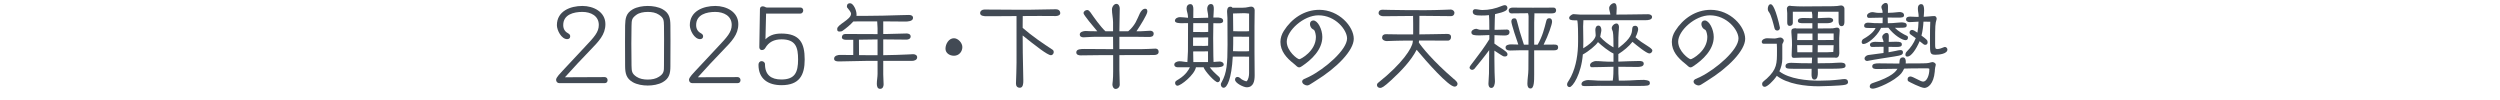 <?xml version="1.0" encoding="UTF-8"?><svg id="_レイヤー_2" xmlns="http://www.w3.org/2000/svg" xmlns:xlink="http://www.w3.org/1999/xlink" viewBox="0 0 600 24"><defs><style>.cls-1{fill:none;}.cls-2{clip-path:url(#clippath);}.cls-3{fill:#424a54;}</style><clipPath id="clippath"><rect class="cls-1" width="600" height="24"/></clipPath></defs><g id="Design"><g class="cls-2"><path class="cls-3" d="M134.23,19.957c-.461-0-.77-.375-.77-.815,0-.594,1.166-1.716,1.562-2.156l5.369-5.743c2.223-2.354,3.322-3.521,3.322-5.259-.002-2.2-1.959-3.125-3.939-3.125-2.09,0-4.6.616-4.598,3.168,0,.88.396,1.54,1.055,1.893.551.308.617.528.617.814,0,.44-.33.66-.727.66-1.387,0-2.465-2.135-2.465-3.345,0-3.388,3.234-4.62,6.117-4.62,2.684,0,5.521,1.43,5.523,4.356,0,2.531-1.562,4.115-3.762,6.381-1.98,2.046-3.918,4.114-5.811,6.227l-.131.154,9.549-.044c.396,0,.682.33.682.726,0,.418-.242.726-.682.726h-10.914Z"/><path class="cls-3" d="M155.46,20.528c-1.188,0-2.574-.22-3.607-.814-1.562-.902-1.805-2.134-1.826-3.807-.021-1.342-.021-3.74-.021-5.919,0-1.584,0-3.036.021-3.873.043-1.716.219-2.948,1.824-3.873,1.035-.594,2.422-.814,3.609-.814s2.574.22,3.607.814c1.562.902,1.805,2.112,1.828,3.785.021.858.021,2.222.021,3.697,0,2.904-.021,6.161-.021,6.161,0,1.694-.242,2.926-1.826,3.829-1.035.594-2.42.814-3.609.814ZM159.378,9.461c0-1.408,0-2.685-.023-3.278-.043-1.32-.021-1.849-1.188-2.641-.793-.528-1.717-.682-2.707-.682s-2.047.198-2.707.682c-1.188.858-1.143,1.298-1.188,2.707-.021.99-.043,2.596-.043,4.247,0,2.024.021,4.114.043,5.259.045,1.32.023,1.87,1.189,2.662.748.506,1.715.682,2.705.682s1.938-.176,2.707-.682c1.188-.77,1.188-1.364,1.188-2.684,0,0,.023-3.433.023-6.271Z"/><path class="cls-3" d="M166.13,19.957c-.463,0-.77-.374-.77-.814,0-.594,1.166-1.716,1.561-2.156l5.369-5.743c2.223-2.354,3.322-3.521,3.322-5.259,0-2.2-1.959-3.125-3.939-3.125-2.09,0-4.598.616-4.598,3.168,0,.88.396,1.54,1.057,1.893.551.308.615.528.615.814,0,.44-.33.66-.725.66-1.387,0-2.465-2.134-2.465-3.345-.002-3.388,3.232-4.621,6.115-4.621,2.686,0,5.523,1.43,5.523,4.356,0,2.531-1.561,4.115-3.762,6.381-1.98,2.046-3.916,4.114-5.809,6.227l-.133.154,9.551-.044c.395,0,.682.33.682.726,0,.418-.242.726-.682.726h-10.914Z"/><path class="cls-3" d="M183.861,3.256l-.152,6.183c.836-.814,1.869-1.386,3.807-1.386,4.443,0,5.609,2.266,5.609,6.227,0,3.74-1.254,6.161-5.566,6.161-3.189,0-5.523-1.475-5.523-4.907,0-.462.266-.858.771-.857.396,0,.791.308.791.726,0,2.574,1.475,3.674,3.918,3.674,3.256,0,4.025-1.694,4.025-4.818,0-2.883-.549-4.819-3.982-4.819-1.781,0-3.08.66-3.895,2.09-.197.33-.461.484-.857.484-.33-0-.572-.331-.572-.661l.152-9.153c0-.44.264-.682.682-.682.266,0,.396.088.551.154.133.066.264.132.418.132h8.053c.463,0,.684.352.684.704s-.242.748-.684.748h-8.229Z"/><path class="cls-3" d="M211.978,14.61v3.235c0,.792.088,1.606.088,2.398,0,.528-.219,1.079-.836,1.079-.682,0-.791-.682-.791-1.232,0-.792.176-1.584.176-2.376v-3.103h-2.686c-2.178,0-4.379.132-6.557.132-1.057,0-1.188-.352-1.188-.66,0-.814,1.121-.902,1.363-.902,1.078,0,2.156,0,3.234.022v-3.652h-1.715c-.396,0-1.014-.088-1.014-.616,0-.418.309-.77.748-.77h2.576c1.736,0,3.498.022,5.236.022v-1.452c0-.418-.045-1.056-.088-1.606h-3.588c-.703,0-1.43,0-2.133.022-.748.836-1.695,1.606-2.598,2.244-.219.154-.484.176-.727.176-.506,0-.549-.22-.549-.66,0-1.012,3.322-2.223,3.32-3.587,0-.506-.658-1.144-.945-1.54-.043-.066-.043-.22-.043-.286,0-.484.285-.726.748-.726.791,0,1.561,1.672,1.561,2.685,0,.11,0,.242-.021.352h2.047c2.883,0,5.742-.088,8.625-.176.639-.022,1.299-.044,1.936-.044.463,0,.969.154.969.704.002.836-1.297.88-1.869.88-1.76,0-3.521-.044-5.281-.044v3.036h.594c1.674-.022,3.412-.11,5.039-.132.441,0,.947.198.947.726,0,.506-.506.748-.947.748-1.627,0-3.277-.044-4.906-.044h-.727v3.785c1.695,0,4.818-.132,5.875-.176.418-.022.881-.066,1.299-.066.461,0,.967.22.967.748,0,.638-.703.858-1.23.858h-6.91ZM210.614,9.461l-4.467.066c0,1.232,0,2.464.021,3.697.682,0,1.342.022,2.025.022h2.42v-3.785Z"/><path class="cls-3" d="M226.915,11.684c0-1.122.793-2.508,2.025-2.508,1.012,0,2.023,1.122,2.023,2.112,0,1.144-.836,2.09-2.002,2.09-1.123,0-2.047-.682-2.047-1.694Z"/><path class="cls-3" d="M245.593,19.517c0,.396-.021,1.541-.812,1.541-.705,0-.947-.462-.947-1.012v-.066c.045-1.606.133-3.301.133-4.951l-.002-11.178-2.156.022c-1.65,0-3.961.022-5.082.022-.572,0-1.496-.066-1.496-.748,0-.528.484-.858,1.012-.858,1.275,0,2.531,0,3.807.022,1.1.022,2.266.022,3.41.022h3.785c1.627,0,3.389-.088,6.205-.11.572,0,1.012.352,1.012.946,0,.462-.572.682-1.078.682-1.057-.022-2.465-.022-3.873-.022-1.387,0-2.771,0-3.828.022h-.221c-.021.66-.02,1.562-.02,2.002v.836c2.287,2.002,4.994,3.829,7.193,5.259.178.132.266.33.266.528,0,.375-.266.771-.684.771-.812,0-3.695-2.267-6.775-4.731,0,1.519.021,5.875.152,10.605v.396Z"/><path class="cls-3" d="M267.154,13.225h-2.287c-1.828,0-3.676.066-5.502.066-.506,0-1.057-.154-1.057-.726,0-.814,1.145-.814,2.004-.814,2.287,0,4.555.044,6.842.044l-.021-2.97h-3.521c-.924,0-1.848.022-2.771.088-.242.022-.506.044-.748.044-.484,0-.947-.132-.947-.704,0-.616.926-.814,1.408-.814.354,0,.705.044,1.057.044.572.022,1.166.022,1.738.022-.945-1.122-3.301-3.917-3.301-4.334,0-.484.484-.77.924-.77.285,0,.572.352.727.55.857,1.232,2.355,3.389,3.609,4.555h1.826v-2.134c-.002-1.034-.266-2.068-.266-3.103,0-.572.441-1.342,1.078-1.342.529,0,.793.638.793,1.078,0,1.826-.088,3.674-.088,5.5h2.113c.725-.594,1.32-1.32,1.781-2.134.396-.704.682-1.474,1.033-2.2.242-.484.682-1.078,1.277-1.078.439,0,.506.33.506.704,0,.66-1.848,3.564-2.311,4.247l-.307.462h.924c.791,0,1.605-.132,2.398-.132.418,0,.814.242.814.682,0,.726-.551.814-1.145.814-1.166,0-2.332-.044-3.5-.044h-3.586v2.97h5.039c1.211,0,2.42-.088,3.609-.132.33,0,.77.154.77.792,0,.638-.66.748-1.166.748-2.75,0-5.502.022-8.252.022v3.542c0,1.188.088,2.354.088,3.542,0,.55-.439,1.034-.99,1.034-.506,0-.77-.616-.77-1.034,0-.286.066-.594.088-.88.066-.748.088-1.496.088-2.244v-3.96Z"/><path class="cls-3" d="M290.341,16.151c.264.352.572.704.881,1.034.418.44.879.814,1.32,1.232.219.198.264.396.264.682,0,.308-.242.638-.572.638-.682,0-3.146-2.75-3.367-3.586h-1.848c-.33,1.804-3.609,4.422-4.445,4.422-.33,0-.549-.352-.549-.638,0-.396.109-.462.902-.946,1.715-1.056,2.398-2.311,2.639-2.838h-2.881c-.418,0-.859-.176-.859-.66,0-.528.771-.792,1.211-.792.66,0,1.275.176,1.936.198.023-.88.111-1.738.133-2.618,0-.484.021-1.1.021-6.513v-.22c-.506,0-1.033.022-1.539.022-.396,0-1.607,0-1.607-.572,0-.594.682-.88,1.188-.88.66,0,1.299.11,1.959.154,0-.132-.023-.264-.023-.396-.021-.638-.33-1.21-.33-1.848,0-.572.309-1.034.926-1.034.615,0,.703.726.703,1.188,0,.704-.021,1.43-.021,2.134h1.209c.793,0,1.586-.044,2.377-.066,0-.176-.021-.33-.021-.506-.021-.572-.221-1.123-.221-1.694,0-.506.309-1.078.881-1.078.703,0,.703.748.703,1.254,0,.66-.088,1.32-.109,1.98h.793c.549,0,1.561.022,1.562.792,0,.506-.551.594-.947.594-.461,0-.945-.022-1.408-.022-.021,1.166-.043,2.354-.043,3.521,0,1.452.021,2.882.043,4.334,0,.484.023.968.045,1.452.484-.022.969-.11,1.475-.11.439,0,.967.242.967.748,0,.572-1.209.638-1.605.638h-1.738ZM289.968,8.978c-1.211,0-2.422.022-3.631.022v2.002h1.145c.506,0,1.012.022,1.518.022.309,0,.639-.022.945-.044l.023-2.002ZM289.968,5.546h-3.588c0,.704-.021,1.43-.021,2.134h1.123c.506,0,1.012.022,1.518.022.33,0,.639-.022.969-.044v-2.112ZM289.923,12.323c-1.188,0-2.377.022-3.564.022.021.858.045,1.694.045,2.552h3.52v-2.574ZM299.208,19.496c.439-.44.572-1.342.572-1.936v-3.96c-.793,0-1.605-.022-2.398-.022h-1.518c-.287,5.369-1.365,7.481-2.18,7.481-.439,0-.682-.396-.682-.792,0-.242.133-.44.242-.638,1.166-2.134,1.365-4.291,1.365-8.889,0-2.135-.023-4.291-.023-6.425,0-.506-.088-.99-.088-1.496,0-.572.088-1.21.814-1.21.242,0,.373.088.461.242h2.465c.463,0,.924-.044,1.363-.154.242-.044.463-.11.705-.11.461,0,.814.374.814.836,0,1.32-.043,2.618-.043,3.938v6.007c0,1.893.043,3.807.043,5.699,0,1.32-.242,2.882-1.914,2.882-.727,0-2.795-.99-2.795-1.826,0-.374.199-.66.596-.66.418,0,.703.374,1.012.594.154.11.857.44,1.057.44h.131ZM299.78,3.257c-.154,0-.266-.022-.42-.044-.328-.044-.682-.044-1.012-.044-.814,0-1.605.066-2.42.066.023,1.408.045,2.816.045,4.247.484.022.969.044,1.453.044h1.627c.199,0,.463-.044.727-.044V3.257ZM299.78,8.824c-.793,0-1.605-.022-2.398-.022h-1.408c0,1.012,0,2.2-.043,3.477.506.022.988.044,1.496.044h1.627c.199,0,.463-.044.727-.044v-3.455Z"/><path class="cls-3" d="M314.279,20.332c-.178.088-.354.176-.551.176-.463,0-1.211-.374-1.211-.946,0-.33.33-.528.418-.572.396-.198.814-.352,1.211-.55,3.828-1.892,9.152-6.491,9.152-9.219,0-2.024-2.773-5.545-6.865-5.545-3.586,0-7.611,3.697-7.611,6.315,0,2.289,2.551,4.225,3.014,4.225.33,0,3.982-1.958,3.982-5.347,0-.418-.154-1.232-.373-1.584-.111-.154-.242-.198-.396-.286-.396-.22-.66-.792-.66-1.232,0-.484.309-.858.814-.858,1.055,0,2.156,2.112,2.156,3.96,0,3.059-2.619,5.523-4.973,7.063-.221.154-.418.242-.594.242-.199,0-.375-.088-.596-.286-.197-.176-.461-.44-.725-.638-1.738-1.364-3.17-2.992-3.17-5.192,0-.946.309-1.849.814-2.641,1.869-2.97,4.928-5.061,8.514-5.061,4.709,0,8.275,3.982,8.275,6.953,0,2.772-3.961,6.909-9.197,10.122-.484.286-.947.638-1.43.902Z"/><path class="cls-3" d="M340.568,9.727l-.045.484c.639.99,3.346,4.4,8.252,8.625.793.616,1.033.99,1.033,1.276,0,.396-.307.682-.703.682-1.453,0-6.799-6.073-9.109-8.845-1.32,2.574-3.674,5.061-6.072,7.261-1.826,1.694-2.311,1.892-2.686,1.892-.439,0-.77-.308-.77-.682,0-.22.109-.418.309-.572,5.875-4.665,8.119-8.339,8.273-9.725l.043-.374h-.945c-1.145,0-2.311,0-3.455.044-.639.022-1.275.066-1.914.066-.463,0-1.078-.286-1.078-.814,0-.528.352-.836.857-.836.99,0,2.002.044,2.992.044h3.609v-2.596c0-.616-.023-1.21-.023-1.826-2.377.022-4.773.066-7.15.066-.439,0-1.123-.22-1.123-.748,0-.528.375-.814.881-.814.639,0,1.275.022,1.914.044,2.838.066,5.678.066,8.516.066,1.408,0,2.816-.044,4.225-.088.594-.022,1.188-.066,1.781-.066.441,0,.881.33.881.792,0,.462-.33.792-.793.792-2.266-.022-4.531-.066-6.799-.066h-.812v.814c0,3.059-.021,3.301-.021,3.63,1.033,0,2.045-.022,3.08-.044,1.188-.022,2.398-.066,3.586-.066.551,0,.947.154.947.77,0,.44-.287.836-.748.836-1.871,0-3.719-.022-5.59-.022h-1.342Z"/><path class="cls-3" d="M357.398,12.037c-1.168,1.606-2.486,3.19-3.564,4.511-.066.088-.375.22-.484.22-.309,0-.66-.22-.66-.572q0-.264,1.145-1.672c1.121-1.452,2.529-3.344,3.607-5.104v-1.012c-.77.022-1.562.088-2.332.088-1.188,0-1.98-.022-1.98-.748,0-.462.682-.836,1.145-.836.043,0,.109,0,.154.022.439.11.527.22.902.22h2.111c0-.792-.021-1.562-.021-2.266-.002-.308-.023-.792-.066-1.254-.572.066-1.168.088-1.783.088-1.43,0-2.111-.132-2.111-.946,0-.308.24-.572.549-.572.594,0,1.166.198,1.76.198,1.629,0,3.146-.352,4.643-.968.221-.088.508-.198.75-.198.373,0,.615.308.615.66,0,.55-.484.946-2.971,1.497-.066.858-.064,1.76-.086,2.618,0,.352-.023.748-.023,1.144h.396c.857,0,1.717-.066,2.574-.066.352,0,.617.22.617.594,0,.726-.617.836-1.211.836-.793,0-1.605-.066-2.398-.088,0,.682-.021,1.364-.021,2.024l.967.682c1.871,1.166,2.18,1.496,2.18,1.914,0,.33-.242.506-.639.506-.109,0-.221-.022-.33-.044-.221-.066-1.475-.902-2.178-1.364v1.936c0,1.078.043,2.156.043,3.234,0,.726.088,1.452.088,2.178,0,.528-.154,1.606-.857,1.606-.551,0-.705-.55-.705-.99,0-.814.133-1.65.133-2.464l.045-5.611ZM368.2,12.081v5.831c0,1.474,0,3.322-.857,3.322-.639,0-.771-.616-.771-1.122,0-1.166.242-2.31.242-3.477,0-1.474.023-3.014.023-4.577h-1.783c-.857,0-1.738.066-2.596.066-.441,0-.814-.088-1.035-.374-.066-.11-.088-.286-.088-.396,0-.572.836-.704,1.299-.704.594,0,1.166.022,1.76.044-.352-.924-1.672-4.951-1.672-5.5,0-.418.152-.792.746-.792.441,0,.486.22.729,1.144.461,1.782.549,2.112,1.254,4.291l.285.88h1.102c.021-2.31.021-4.621.02-6.799,0-.198-.064-.484-.131-.748-1.432,0-2.773.022-4.006.044-.395,0-.637-.352-.637-.704,0-.484.484-.682.902-.682,1.408.022,3.168.022,4.928.022,1.738,0,3.498,0,4.906-.022.506,0,.639.374.639.616,0,.748-.615.77-1.166.77-1.365-.022-2.729-.022-4.027-.022-.043.748-.064,1.474-.064,2.222v5.303h.836c1.145-2.002,1.605-3.851,2.068-5.699.109-.396.264-.638.703-.638.506,0,.684.352.684.836,0,.594-.859,3.168-2.025,5.5.793,0,1.584-.022,2.398-.022.551,0,1.078,0,1.078.682,0,.66-.572.704-1.078.704h-4.664Z"/><path class="cls-3" d="M387.23,12.83h-.021c-1.035-.462-2.838-1.892-3.697-2.728-.506.792-2.266,2.244-3.631,2.97-.373,4.665-2.42,7.833-3.189,7.833-.33,0-.594-.264-.594-.594,0-.176.043-.374.131-.528.287-.484.596-.924.836-1.43,1.256-2.552,1.674-5.522,1.674-8.361v-1.276c0-2.904-.133-3.586-.199-3.829h-.484c-1.23-0-1.451-.221-1.453-.573,0-.132.023-.264.111-.352.197-.242.615-.572.924-.572.506 0,1.033.11,1.539.11h7.307c-.045-.528-.287-1.034-.287-1.584,0-.528.66-1.166,1.189-1.166.594,0,.615.88.615,1.298,0,.484-.045.968-.066,1.452.902,0,1.826,0,2.729-.022,1.629-.022,3.279-.066,4.906-.066.375,0,.926.198.926.66,0,.704-.99.77-1.496.77h-14.984c-.021.484-.066.99-.066,1.474,0,1.166.045,2.354.045,3.521,0,.594,0,1.188-.021,1.76,2.969-1.804,2.992-2.993,2.992-3.125,0-.418-.088-.858-.088-1.276,0-.484.176-1.056.748-1.056.549,0,.703.66.703,1.101,0,.242-.088.528-.131.77-.045.198-.09.418-.111.616l-.043.22c.77.902,2.045,1.87,2.971,2.398l.219.11c0-.968,0-3.103-.154-3.74-.064-.308-.264-.55-.264-.858,0-.55.617-1.122,1.145-1.122.418,0,.594.484.594.836,0,.44-.066.88-.088,1.32-.066.88-.066,1.21-.066,3.719.066-.044.133-.066.176-.11,2.928-2.222,3.082-3.41,3.146-4.444.045-.506.178-.77.727-.77.484,0,.705.374.705.814,0,.33-.199.902-.309,1.21-.088.242-.197.484-.33.726.857.814,1.893,1.475,2.883,2.09q1.166.726,1.166,1.078c0,.374-.352.726-.727.726-.66,0-3.146-2.024-4.049-2.794-.857,1.1-2.068,2.112-3.389,2.948v1.804c1.65-.044,3.301-.154,4.951-.154.463,0,1.145.022,1.145.66,0,.749-1.057.771-1.584.771-1.496,0-3.016-.044-4.512-.044,0,1.101,0,2.223.111,3.323.9,0,1.781,0,2.684-.044,1.123-.066,2.266-.132,3.389-.132.264,0,.99.132,1.188.286.133.088.199.33.199.484,0,.682-.684.682-2.795.682-3.037,0-6.072-.022-9.109-.022-1.145,0-2.266.066-3.41.066-.66,0-1.102,0-1.102-.506,0-.682,1.035-.946,1.586-.946.812,0,1.605.11,2.42.132.484.022.969.022,1.451.022.684,0,1.365-.022,2.047-.022.154-.968.176-2.178.176-3.323-1.76.022-3.498.11-5.258.11-.264,0-.375-.286-.375-.506,0-.594.947-.968,1.365-.968.594,0,1.209.044,1.803.088.814.066,1.65.066,2.465.066v-1.98Z"/><path class="cls-3" d="M408.218,20.333c-.178.088-.354.176-.551.176-.463,0-1.211-.374-1.211-.946,0-.33.33-.528.418-.572.396-.198.814-.352,1.211-.55,3.828-1.892,9.152-6.491,9.152-9.219,0-2.024-2.773-5.545-6.865-5.545-3.586,0-7.611,3.697-7.611,6.315,0,2.289,2.551,4.225,3.014,4.225.33,0,3.982-1.958,3.982-5.347,0-.418-.154-1.232-.373-1.584-.111-.154-.242-.198-.396-.286-.396-.22-.66-.792-.66-1.232,0-.484.309-.858.814-.858,1.055,0,2.156,2.112,2.156,3.96,0,3.059-2.619,5.523-4.973,7.063-.221.154-.418.242-.594.242-.199,0-.375-.088-.596-.286-.197-.176-.461-.44-.725-.638-1.738-1.364-3.17-2.992-3.17-5.192,0-.946.309-1.849.814-2.641,1.869-2.97,4.928-5.061,8.514-5.061,4.709,0,8.275,3.982,8.275,6.953,0,2.772-3.961,6.909-9.197,10.122-.484.286-.947.638-1.43.902Z"/><path class="cls-3" d="M427.753,14.084c0,1.078-.264,2.09-.705,3.037,2.377,1.848,6.689,2.244,9.527,2.244,1.674,0,3.367-.088,5.039-.286.375-.044.727-.11,1.1-.11.484,0,.814.242.814.748,0,.44-.395.55-.725.638-1.035.242-5.875.352-6.316.352-3.146,0-7.459-.506-10.055-2.509-.881,1.32-2.332,2.64-2.883,2.64-.439,0-.639-.286-.639-.704,0-.176.066-.33.178-.462.285-.308.637-.528.945-.814,2.441-2.267,2.441-3.609,2.441-6.623,0-.572,0-1.167-.043-1.738h-3.191c-.264,0-.418-.22-.418-.462,0-.55.771-.858,1.232-.858.617,0,1.211.066,1.826.066.484,0,.947-.241,1.432-.241.33,0,.791.374.791.704,0,.396-.352.748-.352.968v3.411ZM425.861,6.691c-.242-.946-.75-2.992-1.277-3.741-.264-.352-.309-.462-.309-.902,0-.374.199-1.034.66-1.034.287,0,.902.22,1.938,4.269.111.418.176.836.287,1.254.021.044.021.11.021.154,0,.352-.264.638-.615.638-.441,0-.617-.242-.705-.638ZM436.224,13.82v.33c0,.33.021.682.021,1.034,1.102,0,2.201-.022,3.301-.044.682-.022,1.387-.11,2.068-.11.551,0,1.32.022,1.32.726s-.527.748-5.236.748h-1.43c0,.33.021.66.021.968,0,.55-.066,1.628-.836,1.628-.617,0-.682-.748-.682-1.21,0-.484,0-.946.021-1.386h-4.445c-1.496,0-1.826-.088-1.826-.66,0-.264.133-.77,1.387-.77.814,0,1.605.088,2.42.088.836,0,1.672.022,2.508.022l.066-1.364h-2.441c-.66,0-1.299.066-1.959.066-.439,0-.506-.308-.506-.682,0-.814.088-1.606.088-2.42,0-.704-.021-1.43-.088-2.134-.021-.33-.066-.638-.066-.968,0-.55.021-.902,1.057-.902.066,0,.109.022.154.044h3.828v-1.254h-2.023c-.814,0-1.453,0-1.453-.572,0-.66.857-.682,1.342-.682.703,0,1.43.022,2.133.044,0-.77,0-.946-.131-1.54h-4.555v2.685c0,.418-.307.704-.725.704-.529,0-.617-.396-.617-.836v-2.222c0-.352-.088-.726-.088-1.078,0-.374.33-.704.703-.704.133,0,.264.022.396.066.99.088,1.98.11,2.949.11.857,0,1.693-.022,2.529-.022,1.145,0,2.311,0,3.455-.022.682,0,1.387,0,2.068-.066.307-.022.615-.132.945-.132.396,0,.77.352.77.748l.002,3.125c0,.506-.066,1.1-.705,1.1-.594,0-.703-.704-.703-1.166l-.002-2.289h-4.928l-.066,1.54c.902-.022,1.783-.11,2.686-.11.395,0,1.012.132,1.012.594,0,.352-.33.726-1.584.726h-2.111v1.254h1.055c2.092,0,2.422-.022,2.51-.022.373-.022.703-.176,1.078-.176.439,0,.615.308.615.704,0,.594-.109,1.21-.109,1.804v1.826c0,.572.021,1.144.021,1.716,0,.22,0,1.188-.814,1.188-.088,0-.154-.022-.219-.044h-4.182ZM434.991,8.056h-3.607l-.066,1.562h3.674v-1.562ZM431.318,10.828c.021.572.043,1.144.043,1.716h3.609c.021-.528.021-1.1.021-1.716h-3.674ZM436.269,10.85c0,.748-.023,1.188-.023,1.694h2.223c.506,0,1.012-.044,1.52-.066.021-.55.088-1.078.088-1.628h-3.807ZM440.075,8.034h-3.807v1.584c1.275,0,2.529-.022,3.807-.022v-1.562Z"/><path class="cls-3" d="M454.769,6.669c.727.77,1.98,1.518,2.906,1.936.176.088.24.22.24.396,0,.088,0,.638-.594.638-.77,0-2.729-1.144-4.113-2.992-.596,0-1.166.022-1.762.044l-.131.264c-.99,1.914-3.146,3.608-4.07,3.608-.309,0-.441-.198-.441-.484,0-.22.154-.572.33-.682,2.244-1.254,2.816-2.267,3.016-2.685h-1.607c-.814,0-1.145-.044-1.145-.55,0-.55.529-.726.902-.726.529,0,1.035.088,1.541.11.594.022,1.188.022,1.781.022h.199c.021-.44.021-.902.021-1.342-1.123.022-2.223.066-3.346.066-.285,0-.418-.264-.418-.528,0-.506.814-.858,1.232-.858.463,0,.924.176,1.387.176h1.121c0-.132-.021-.264-.021-.396-.021-.352-.264-.638-.264-1.012,0-.462.572-.968,1.033-.968.529,0,.551.506.551.924,0,.748,0,1.122-.021,1.452.836-.022,1.672-.066,2.508-.176.109-.022.197-.022.309-.022.109,0,1.057.022,1.057.77,0,.55-.551.572-1.432.572h-1.166c-.197,0-.418-.022-.615-.022h-.705v.22c.002.374.002.77.023,1.144.77,0,1.562-.044,2.332-.132.309-.044.594-.066.902-.066.439,0,1.299.044,1.299.638,0,.638-.264.66-2.201.66h-.639ZM453.251,12.544c.617-.11,1.232-.22,1.826-.352.33-.066.682-.176,1.012-.176.396,0,.617.132.617.55,0,.55-.352.726-2.068.99-2.135.352-4.27.638-6.381,1.056-.066.022-.088.022-.154.022-.309,0-.615-.242-.615-.572,0-.44.482-.792.9-.858,1.211-.176,2.443-.308,3.654-.484,0-.352.021-.726.021-1.078v-.418c-.924,0-1.871.044-2.795.044-.285,0-.484-.242-.484-.528,0-.572.836-.704,1.277-.704.66,0,1.297.066,1.957.066h.023c0-.066-.023-.154-.023-.22-.043-.308-.285-.638-.285-1.034,0-.462.594-.946,1.033-.946.529,0,.551.484.551.902,0,.044,0,.902-.021,1.254.572-.022,1.143-.044,1.715-.044,1.014,0,1.432.11,1.432.66,0,.506-.484.594-1.277.594-.637,0-1.275,0-1.914-.022v1.298ZM463.042,16.505c-.131-.11-.506-.11-.791-.11-2.641,0-4.797.044-5.26.066-.197.44-.439.858-.682,1.144-1.693,1.958-5.918,3.674-6.777,3.674-.373,0-.791-.066-.791-.55,0-.44.307-.66.703-.792,4.797-1.541,5.633-2.905,5.941-3.433-1.629.044-3.234.066-4.863.066-.461,0-1.188-.022-1.188-.638,0-.638.703-.726,1.629-.726,1.385,0,2.793.044,4.18.044h.703c.023-.176.045-.374.045-.572,0-.506.264-.902.814-.902.527,0,.682.528.682.968v.132c0,.11,0,.22-.021.352,1.342-.022,2.705-.022,4.049-.022.682,0,1.363-.022,2.023-.242.109-.044.221-.066.352-.066.309,0,.793.264.793.616,0,.22-.088.418-.133.638-.064.352-.088.704-.109,1.056-.264,2.904-1.605,3.895-2.486,3.895-.814,0-3.674-1.452-3.895-1.628-.088-.066-.133-.308-.133-.44,0-.638.572-.682.684-.682.615,0,2.398,1.232,3.035,1.232.881,0,1.496-1.497,1.496-2.905v-.176ZM463.197,9.244c0-1.342,0-2.684.066-4.026-.551,0-1.078-.022-1.629-.022-.064,1.122-.197,2.266-.482,3.344,1.385,1.012,1.473,1.144,1.473,1.65,0,.374-.242.572-.615.572-.133,0-.287-.088-.375-.154l-.924-.726c-.836,2.002-2.068,3.697-2.904,3.697-.33,0-.506-.11-.506-.462,0-.286.133-.55.33-.748.945-.924,1.672-2.002,2.156-3.212l-1.275-.902c-.154-.11-.221-.264-.221-.462,0-.352.264-.616.615-.616.287,0,.771.308,1.277.66.154-.792.242-1.782.264-2.64-.703.022-1.43.11-2.135.11-.352,0-.857-.176-.857-.616-.002-.616.506-.704,1.012-.704.527,0,1.055.066,1.584.066h.418v-.264c0-.528-.176-1.078-.176-1.606,0-.396,0-.836.395-1.078.09-.066.221-.11.33-.11.309,0,.771,0,.771,1.518,0,.462-.066.946-.088,1.408v.11c.439-.022.857-.044,1.297-.088.441-.044.859-.088,1.299-.088.309,0,.506.374.506.66,0,.044-.021.066-.021.11-.33,1.188-.352,1.298-.352,5.721,0,1.276.021,1.43.572,1.43.439,0,1.166-.286,1.584-.462.066-.022.109-.044.176-.044.33,0,.617.286.617.616,0,1.056-2.025,1.254-2.84,1.254-1.342,0-1.342-.352-1.342-2.882v-1.012Z"/></g></g></svg>
